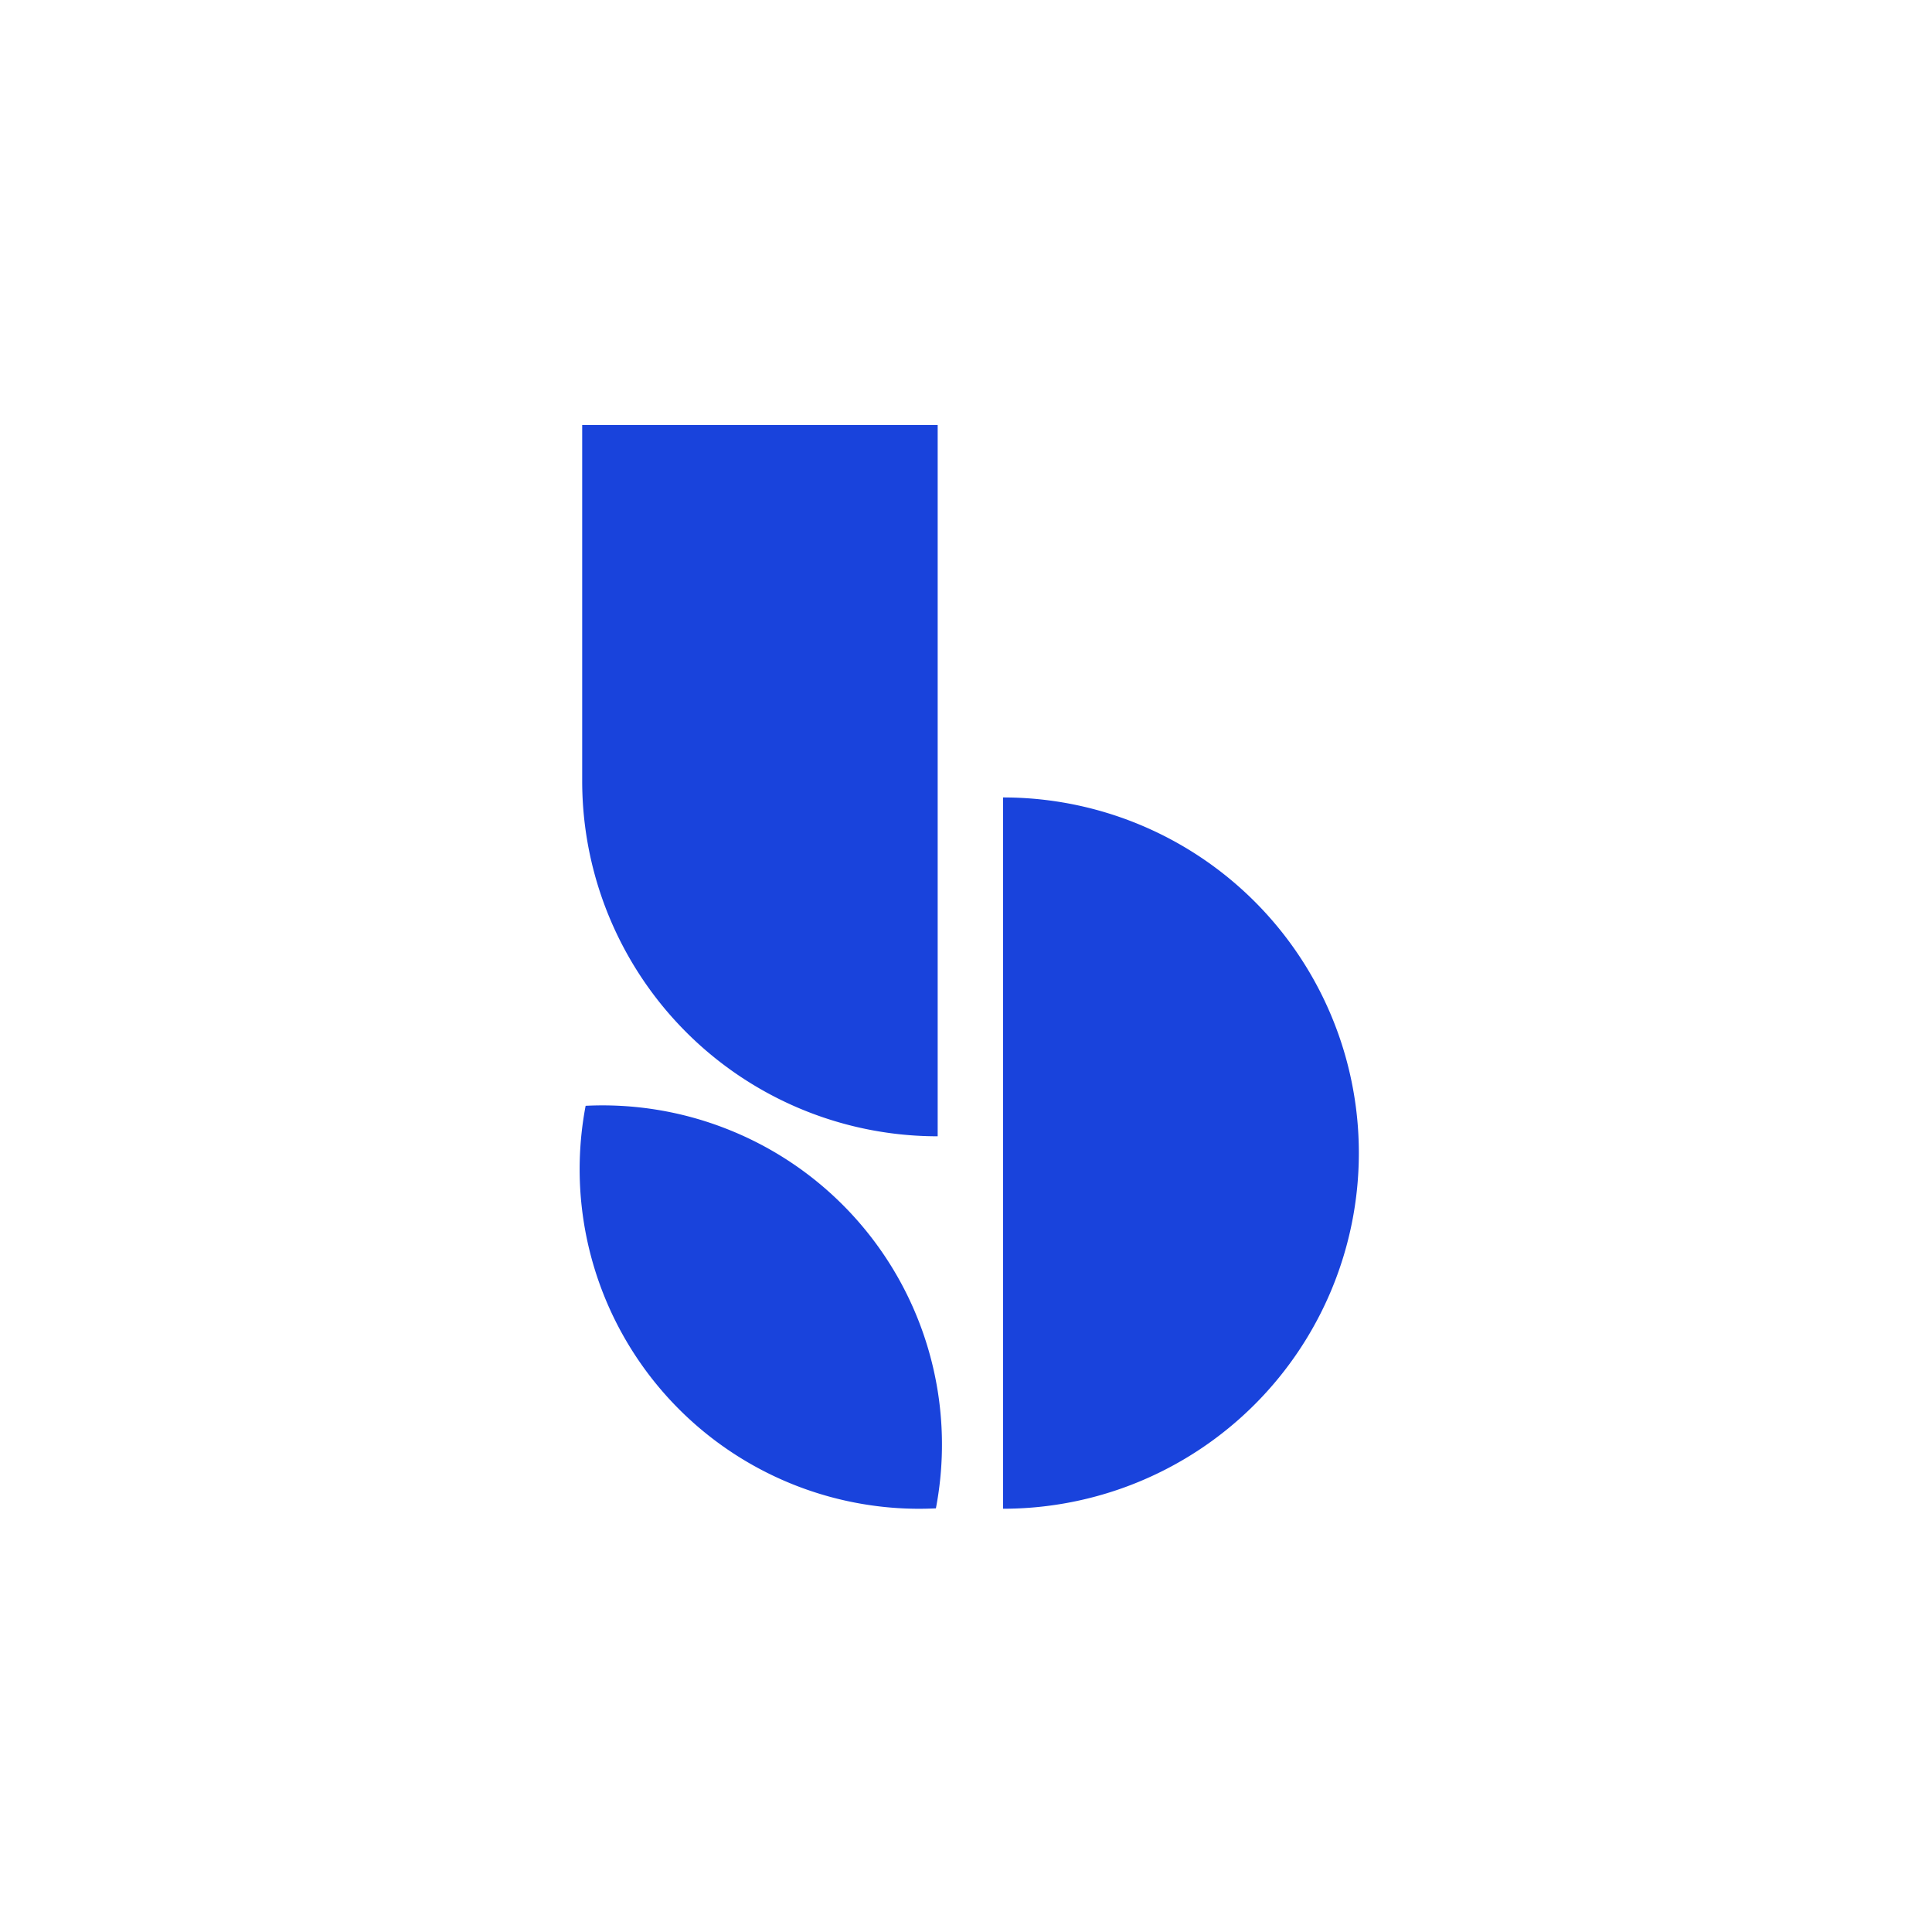 <svg xmlns="http://www.w3.org/2000/svg" width="50" height="50" fill="none"><g><g fill="#1943DC" clip-path="url(#clip0_1928_45)"><path d="M25.96 20.638v18.408a9.209 9.209 0 009.207-9.204 9.202 9.202 0 00-9.207-9.204zM23.184 39.026c.345.024.691.027 1.037.01a8.774 8.774 0 00-5.426-9.825 8.783 8.783 0 00-3.639-.593 8.786 8.786 0 004.717 9.507c1.034.515 2.16.821 3.311.901zM24.267 29.407V11h-9.2v9.21a9.195 9.195 0 009.2 9.197z"/></g></g><defs><clipPath id="clip0_1928_45"><path fill="#fff" d="M0 0h20.167v28.046H0z" transform="translate(15 11)"/></clipPath></defs></svg>